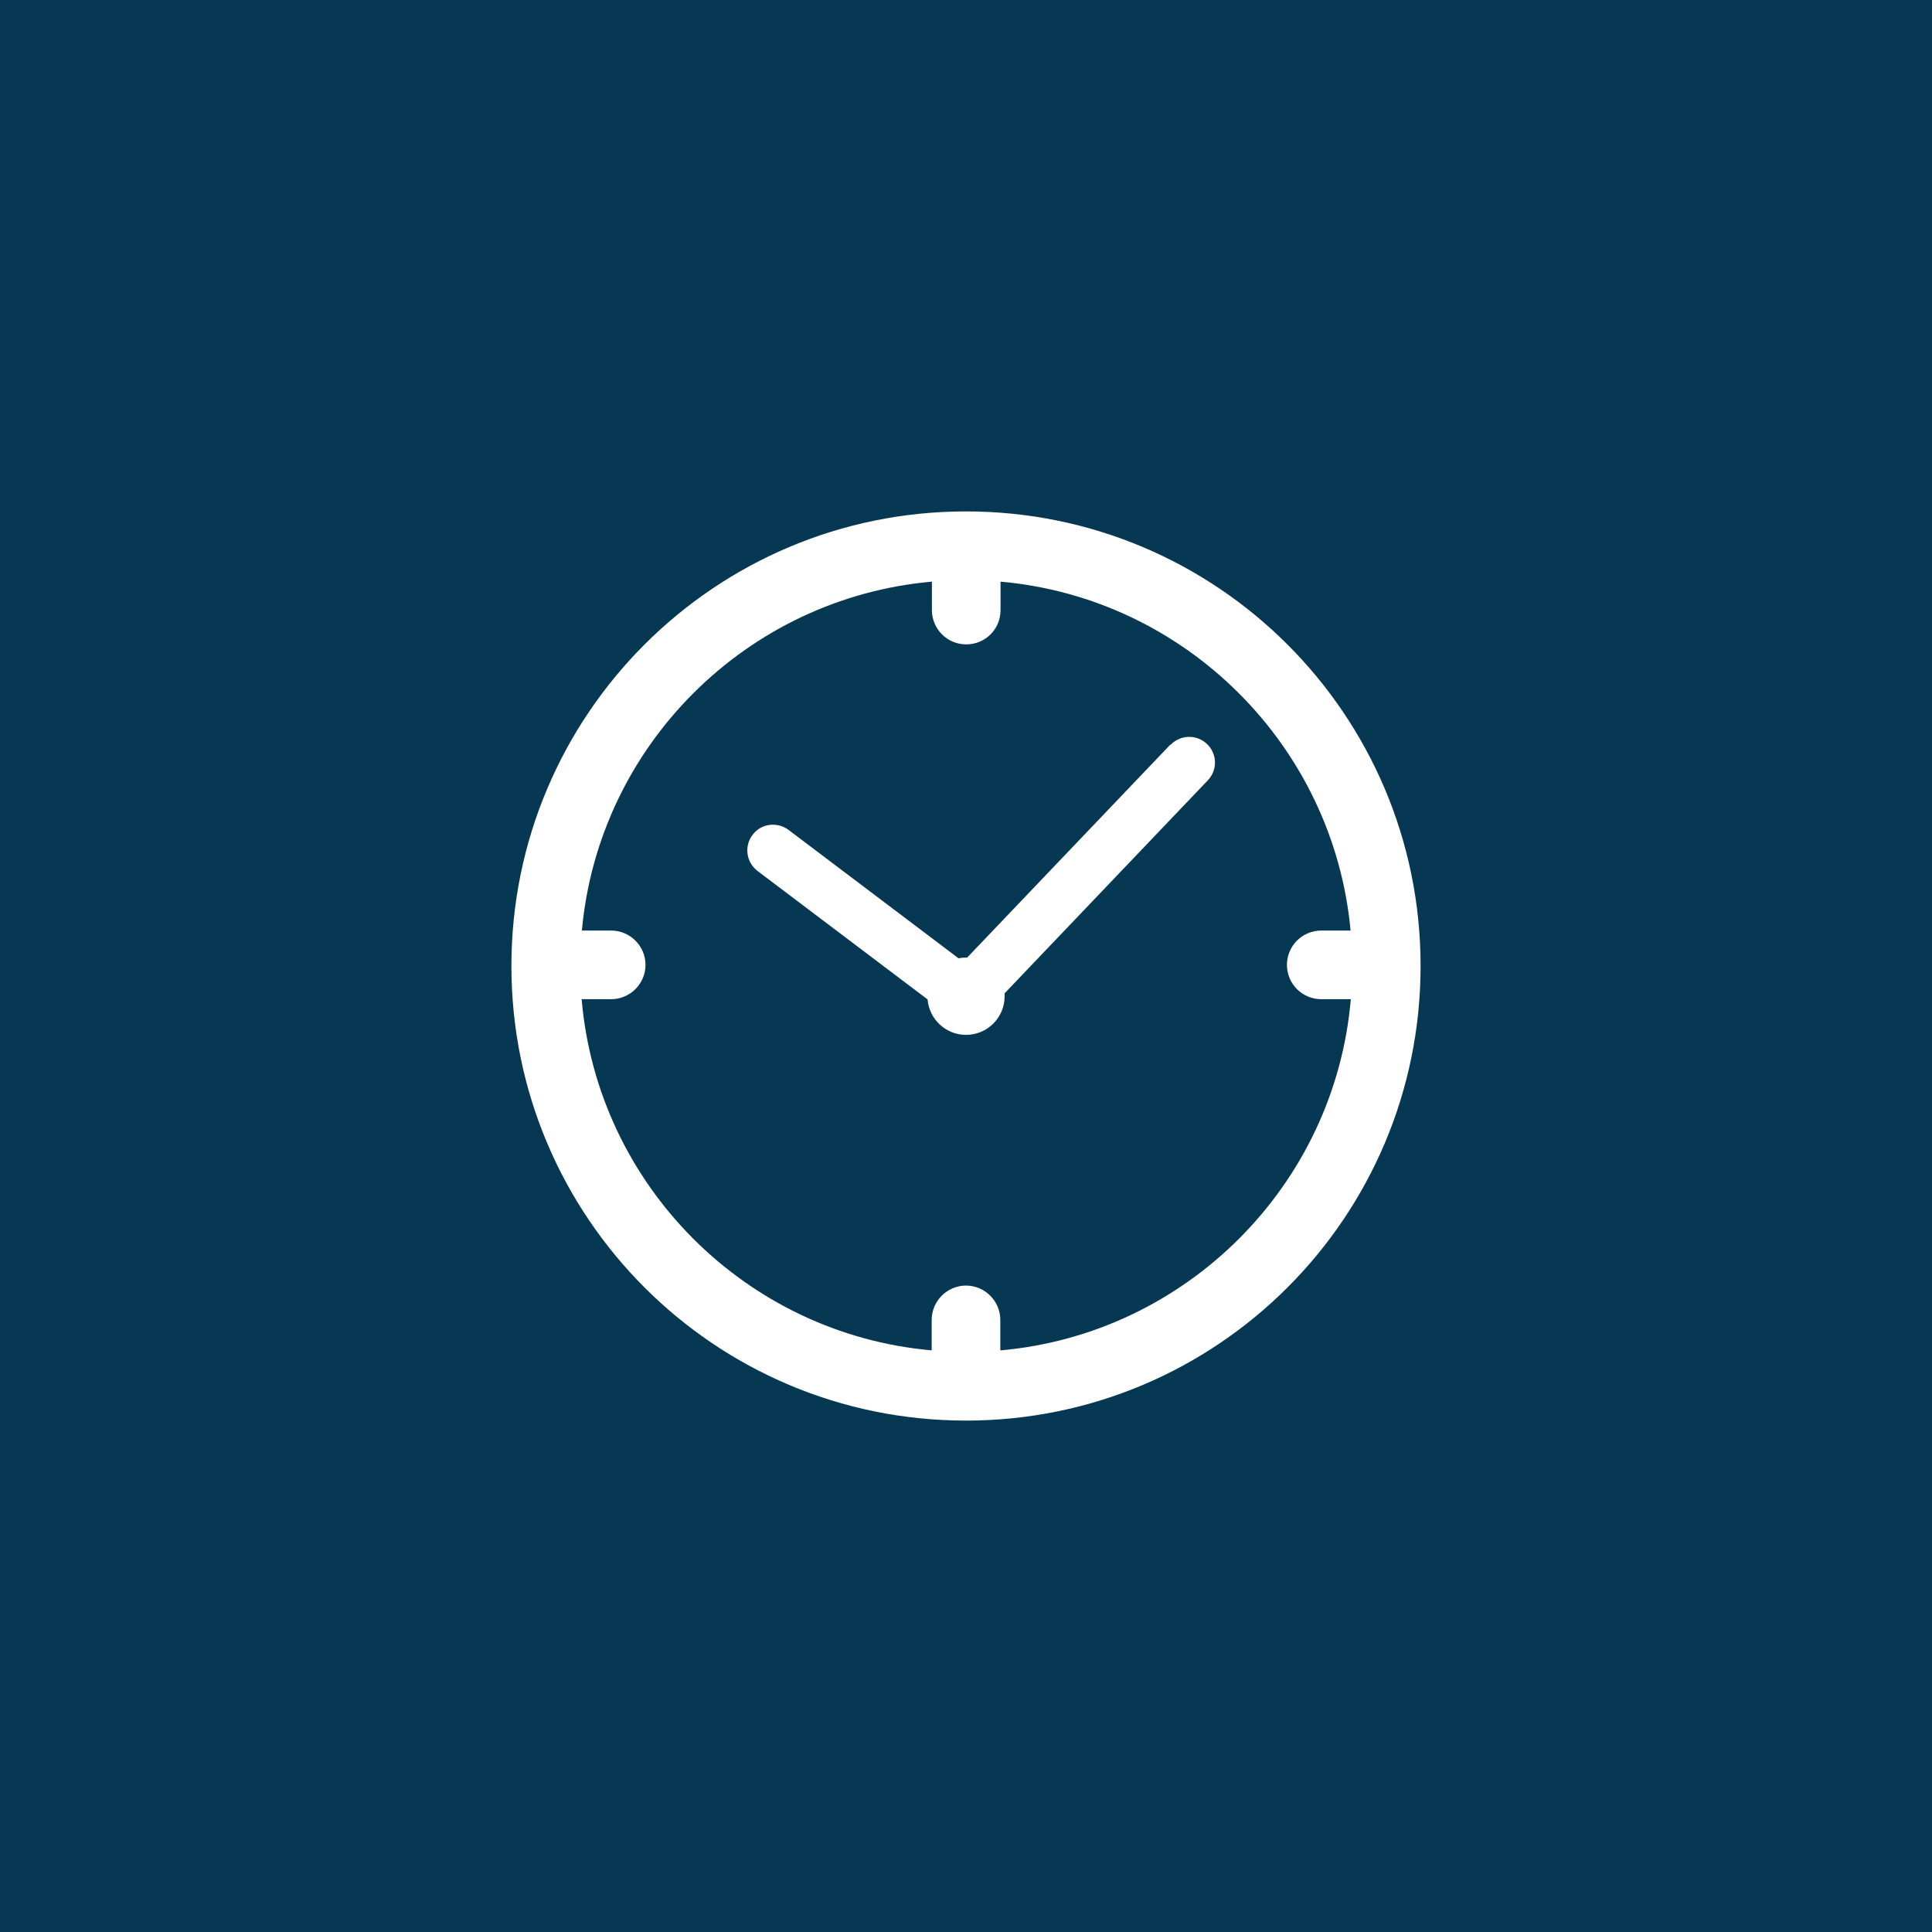 <?xml version="1.0" encoding="UTF-8"?>
<svg id="Livello_2" data-name="Livello 2" xmlns="http://www.w3.org/2000/svg" viewBox="0 0 85 85">
  <defs>
    <style>
      .cls-1 {
        fill: #fff;
      }

      .cls-2 {
        fill: #063854;
      }
    </style>
  </defs>
  <g id="ELEMENTS">
    <rect class="cls-2" width="85" height="85"/>
    <g>
      <path class="cls-1" d="m42.5,22.5c-11.05,0-20,8.95-20,20s8.95,20,20,20,20-8.95,20-20-8.95-20-20-20Zm1.51,36.91v-1.34c0-.83-.68-1.51-1.51-1.51s-1.51.68-1.51,1.51v1.34c-8.18-.72-14.7-7.27-15.4-15.45h1.3c.83,0,1.51-.68,1.51-1.51s-.68-1.51-1.51-1.51h-1.29c.74-8.14,7.25-14.63,15.4-15.35v1.25c0,.83.67,1.51,1.51,1.51s1.51-.67,1.51-1.51v-1.25c8.14.72,14.65,7.22,15.4,15.35h-1.29c-.83,0-1.51.67-1.51,1.51s.68,1.51,1.51,1.51h1.3c-.7,8.18-7.23,14.72-15.4,15.45Z"/>
      <path class="cls-1" d="m51.49,32.76l-8.94,9.37s-.03,0-.05,0c-.11,0-.22.01-.33.03l-7.48-5.65c-.5-.37-1.21-.28-1.58.22-.38.5-.28,1.21.22,1.59l7.48,5.65c.07.87.8,1.56,1.69,1.56.94,0,1.7-.76,1.7-1.7,0-.04,0-.09,0-.13l8.94-9.37c.43-.45.42-1.17-.04-1.6-.45-.43-1.17-.41-1.6.04Z"/>
    </g>
  </g>
</svg>